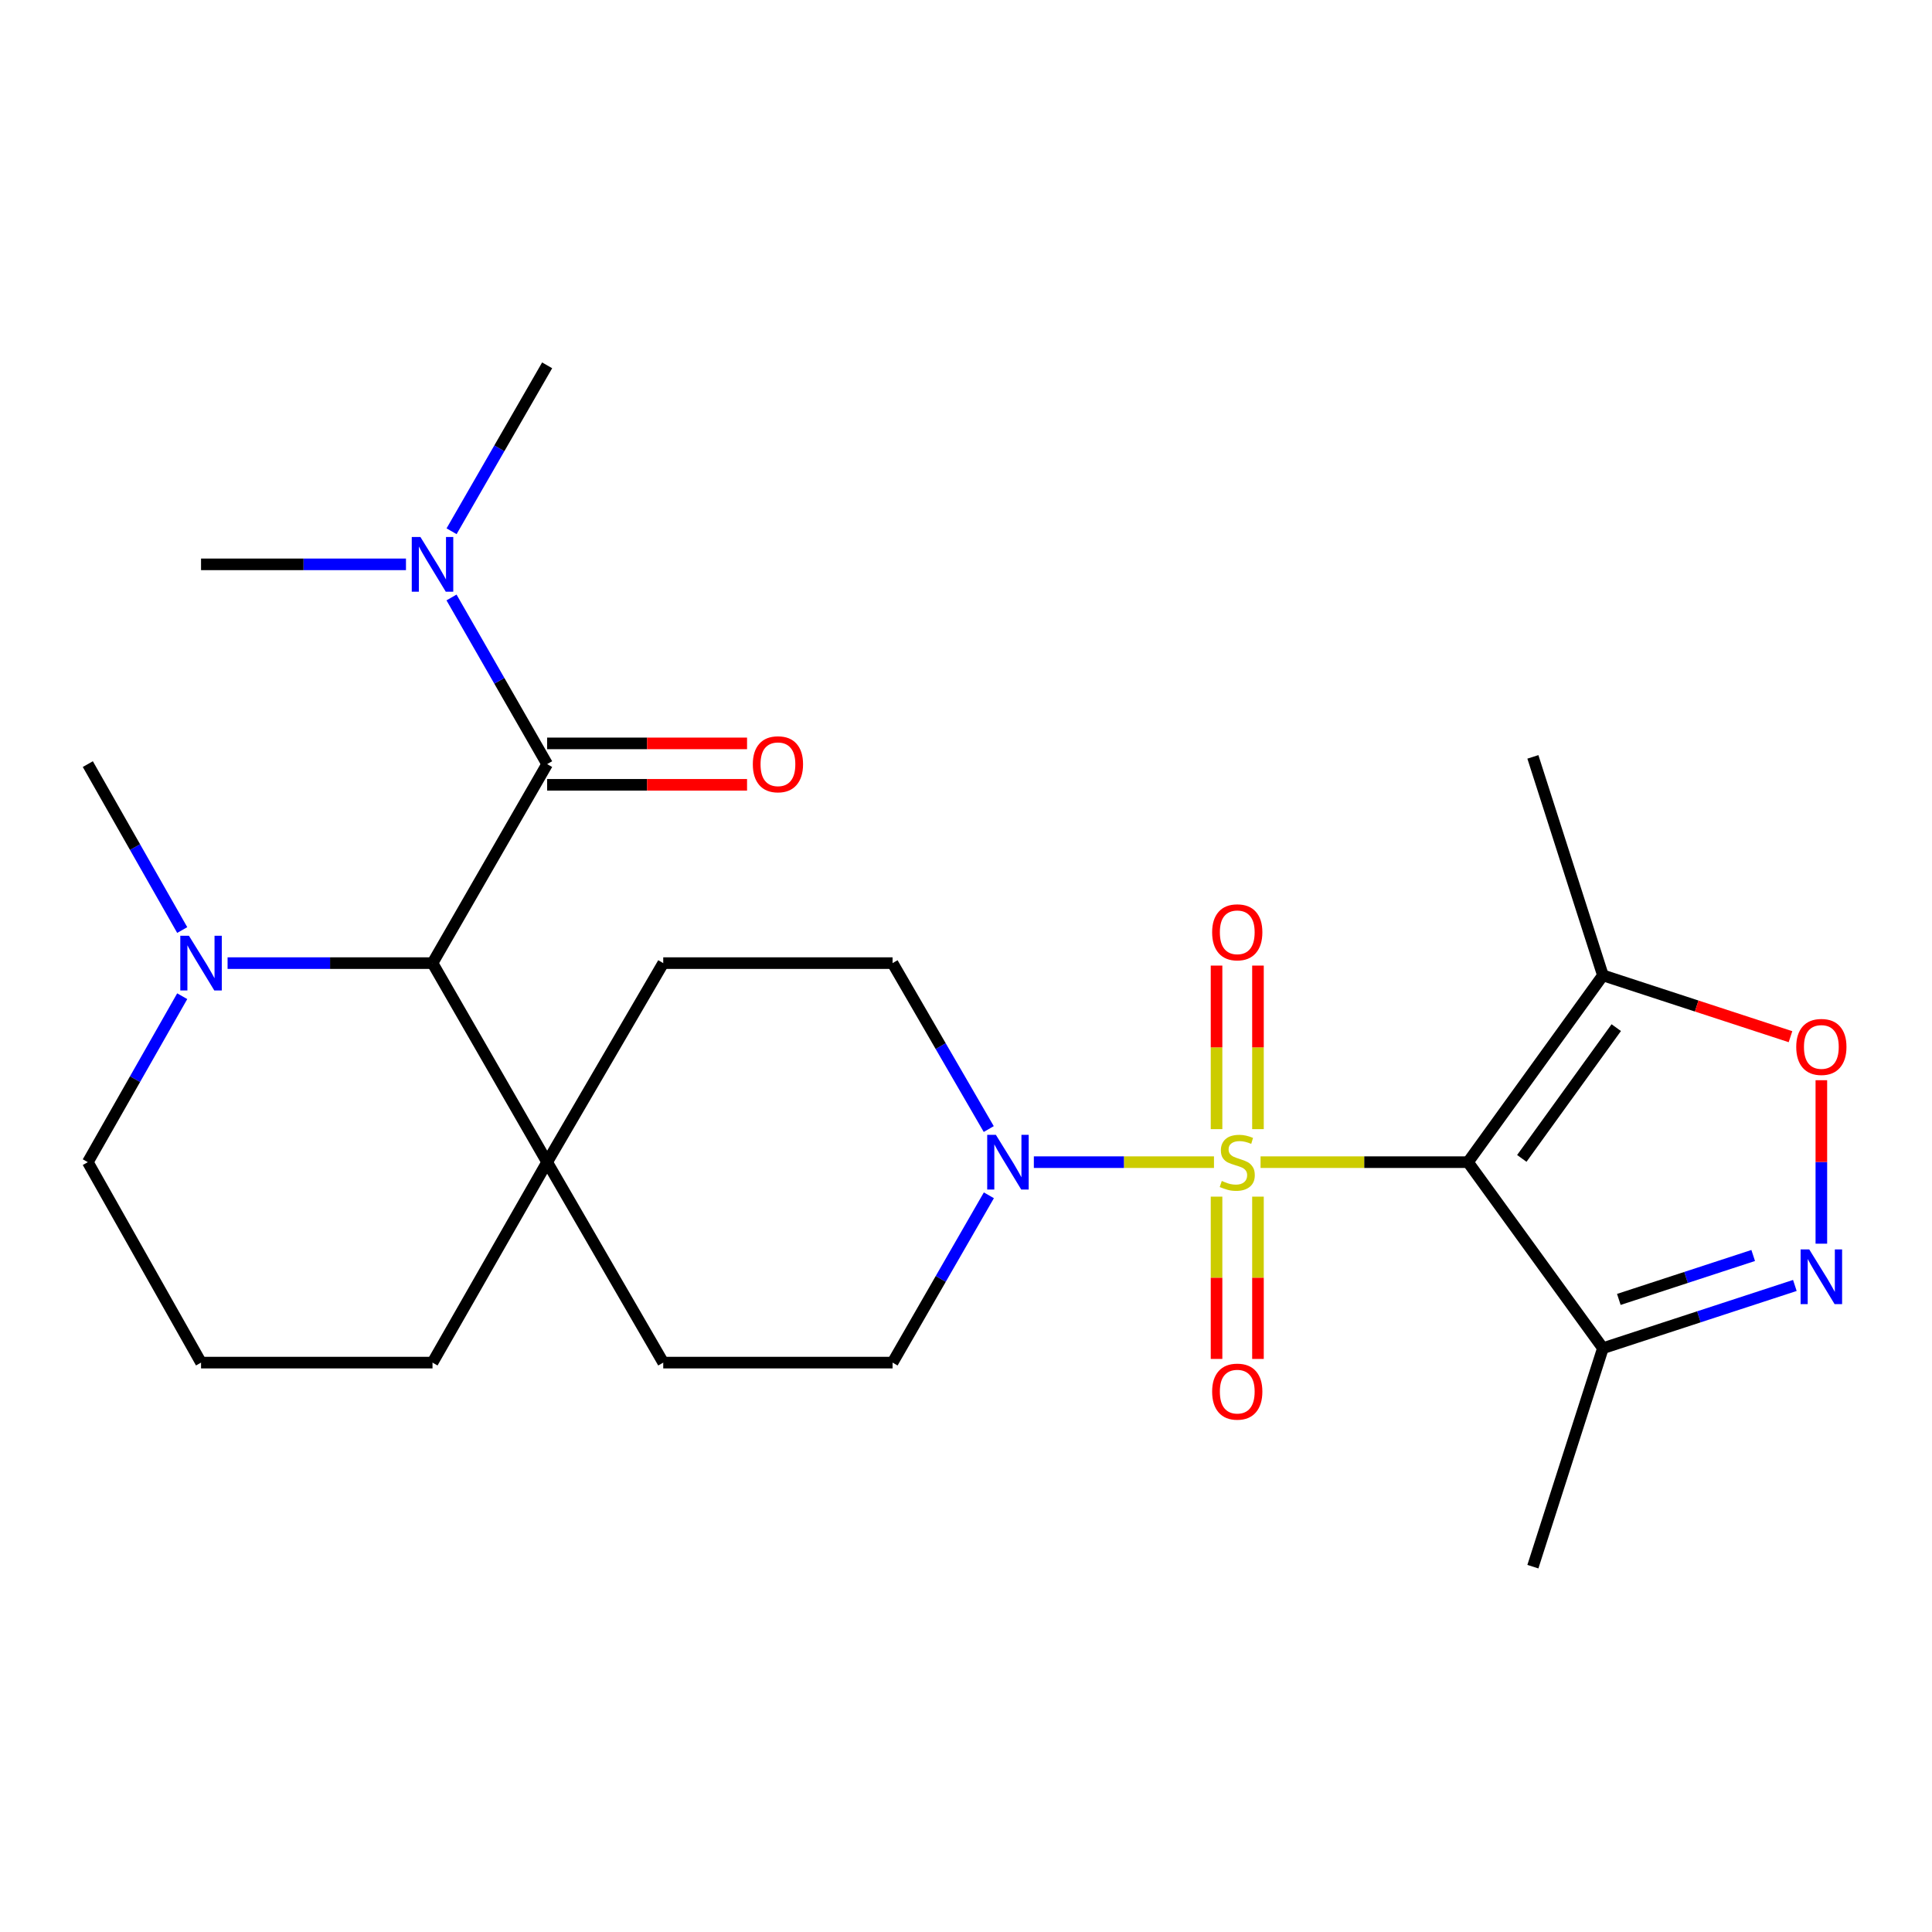 <?xml version='1.0' encoding='iso-8859-1'?>
<svg version='1.1' baseProfile='full'
              xmlns='http://www.w3.org/2000/svg'
                      xmlns:rdkit='http://www.rdkit.org/xml'
                      xmlns:xlink='http://www.w3.org/1999/xlink'
                  xml:space='preserve'
width='1000px' height='1000px' viewBox='0 0 1000 1000'>
<!-- END OF HEADER -->
<rect style='opacity:1.0;fill:#FFFFFF;stroke:none' width='1000' height='1000' x='0' y='0'> </rect>
<path class='bond-0' d='M 652.467,601.534 L 706.147,601.534' style='fill:none;fill-rule:evenodd;stroke:#CCCC00;stroke-width:6px;stroke-linecap:butt;stroke-linejoin:miter;stroke-opacity:1' />
<path class='bond-0' d='M 706.147,601.534 L 759.827,601.534' style='fill:none;fill-rule:evenodd;stroke:#000000;stroke-width:6px;stroke-linecap:butt;stroke-linejoin:miter;stroke-opacity:1' />
<path class='bond-1' d='M 628.355,601.534 L 581.738,601.534' style='fill:none;fill-rule:evenodd;stroke:#CCCC00;stroke-width:6px;stroke-linecap:butt;stroke-linejoin:miter;stroke-opacity:1' />
<path class='bond-1' d='M 581.738,601.534 L 535.121,601.534' style='fill:none;fill-rule:evenodd;stroke:#0000FF;stroke-width:6px;stroke-linecap:butt;stroke-linejoin:miter;stroke-opacity:1' />
<path class='bond-10' d='M 651.122,584.438 L 651.122,542.112' style='fill:none;fill-rule:evenodd;stroke:#CCCC00;stroke-width:6px;stroke-linecap:butt;stroke-linejoin:miter;stroke-opacity:1' />
<path class='bond-10' d='M 651.122,542.112 L 651.122,499.787' style='fill:none;fill-rule:evenodd;stroke:#FF0000;stroke-width:6px;stroke-linecap:butt;stroke-linejoin:miter;stroke-opacity:1' />
<path class='bond-10' d='M 629.681,584.438 L 629.681,542.112' style='fill:none;fill-rule:evenodd;stroke:#CCCC00;stroke-width:6px;stroke-linecap:butt;stroke-linejoin:miter;stroke-opacity:1' />
<path class='bond-10' d='M 629.681,542.112 L 629.681,499.787' style='fill:none;fill-rule:evenodd;stroke:#FF0000;stroke-width:6px;stroke-linecap:butt;stroke-linejoin:miter;stroke-opacity:1' />
<path class='bond-11' d='M 629.681,619.381 L 629.681,661.381' style='fill:none;fill-rule:evenodd;stroke:#CCCC00;stroke-width:6px;stroke-linecap:butt;stroke-linejoin:miter;stroke-opacity:1' />
<path class='bond-11' d='M 629.681,661.381 L 629.681,703.38' style='fill:none;fill-rule:evenodd;stroke:#FF0000;stroke-width:6px;stroke-linecap:butt;stroke-linejoin:miter;stroke-opacity:1' />
<path class='bond-11' d='M 651.122,619.381 L 651.122,661.381' style='fill:none;fill-rule:evenodd;stroke:#CCCC00;stroke-width:6px;stroke-linecap:butt;stroke-linejoin:miter;stroke-opacity:1' />
<path class='bond-11' d='M 651.122,661.381 L 651.122,703.38' style='fill:none;fill-rule:evenodd;stroke:#FF0000;stroke-width:6px;stroke-linecap:butt;stroke-linejoin:miter;stroke-opacity:1' />
<path class='bond-3' d='M 759.827,601.534 L 829.665,504.848' style='fill:none;fill-rule:evenodd;stroke:#000000;stroke-width:6px;stroke-linecap:butt;stroke-linejoin:miter;stroke-opacity:1' />
<path class='bond-3' d='M 787.684,599.586 L 836.57,531.905' style='fill:none;fill-rule:evenodd;stroke:#000000;stroke-width:6px;stroke-linecap:butt;stroke-linejoin:miter;stroke-opacity:1' />
<path class='bond-5' d='M 759.827,601.534 L 829.665,697.827' style='fill:none;fill-rule:evenodd;stroke:#000000;stroke-width:6px;stroke-linecap:butt;stroke-linejoin:miter;stroke-opacity:1' />
<path class='bond-14' d='M 511.841,618.687 L 486.915,661.986' style='fill:none;fill-rule:evenodd;stroke:#0000FF;stroke-width:6px;stroke-linecap:butt;stroke-linejoin:miter;stroke-opacity:1' />
<path class='bond-14' d='M 486.915,661.986 L 461.99,705.284' style='fill:none;fill-rule:evenodd;stroke:#000000;stroke-width:6px;stroke-linecap:butt;stroke-linejoin:miter;stroke-opacity:1' />
<path class='bond-15' d='M 511.78,584.397 L 486.885,541.454' style='fill:none;fill-rule:evenodd;stroke:#0000FF;stroke-width:6px;stroke-linecap:butt;stroke-linejoin:miter;stroke-opacity:1' />
<path class='bond-15' d='M 486.885,541.454 L 461.99,498.511' style='fill:none;fill-rule:evenodd;stroke:#000000;stroke-width:6px;stroke-linecap:butt;stroke-linejoin:miter;stroke-opacity:1' />
<path class='bond-2' d='M 929.015,665.349 L 879.34,681.588' style='fill:none;fill-rule:evenodd;stroke:#0000FF;stroke-width:6px;stroke-linecap:butt;stroke-linejoin:miter;stroke-opacity:1' />
<path class='bond-2' d='M 879.34,681.588 L 829.665,697.827' style='fill:none;fill-rule:evenodd;stroke:#000000;stroke-width:6px;stroke-linecap:butt;stroke-linejoin:miter;stroke-opacity:1' />
<path class='bond-2' d='M 907.451,649.841 L 872.678,661.209' style='fill:none;fill-rule:evenodd;stroke:#0000FF;stroke-width:6px;stroke-linecap:butt;stroke-linejoin:miter;stroke-opacity:1' />
<path class='bond-2' d='M 872.678,661.209 L 837.905,672.576' style='fill:none;fill-rule:evenodd;stroke:#000000;stroke-width:6px;stroke-linecap:butt;stroke-linejoin:miter;stroke-opacity:1' />
<path class='bond-27' d='M 942.729,643.729 L 942.729,601.423' style='fill:none;fill-rule:evenodd;stroke:#0000FF;stroke-width:6px;stroke-linecap:butt;stroke-linejoin:miter;stroke-opacity:1' />
<path class='bond-27' d='M 942.729,601.423 L 942.729,559.118' style='fill:none;fill-rule:evenodd;stroke:#FF0000;stroke-width:6px;stroke-linecap:butt;stroke-linejoin:miter;stroke-opacity:1' />
<path class='bond-7' d='M 829.665,504.848 L 878.21,520.718' style='fill:none;fill-rule:evenodd;stroke:#000000;stroke-width:6px;stroke-linecap:butt;stroke-linejoin:miter;stroke-opacity:1' />
<path class='bond-7' d='M 878.21,520.718 L 926.755,536.588' style='fill:none;fill-rule:evenodd;stroke:#FF0000;stroke-width:6px;stroke-linecap:butt;stroke-linejoin:miter;stroke-opacity:1' />
<path class='bond-19' d='M 829.665,504.848 L 793.418,391.76' style='fill:none;fill-rule:evenodd;stroke:#000000;stroke-width:6px;stroke-linecap:butt;stroke-linejoin:miter;stroke-opacity:1' />
<path class='bond-4' d='M 283.198,395.5 L 223.866,498.511' style='fill:none;fill-rule:evenodd;stroke:#000000;stroke-width:6px;stroke-linecap:butt;stroke-linejoin:miter;stroke-opacity:1' />
<path class='bond-12' d='M 283.198,395.5 L 258.45,352.374' style='fill:none;fill-rule:evenodd;stroke:#000000;stroke-width:6px;stroke-linecap:butt;stroke-linejoin:miter;stroke-opacity:1' />
<path class='bond-12' d='M 258.45,352.374 L 233.702,309.248' style='fill:none;fill-rule:evenodd;stroke:#0000FF;stroke-width:6px;stroke-linecap:butt;stroke-linejoin:miter;stroke-opacity:1' />
<path class='bond-13' d='M 283.198,406.22 L 334.935,406.22' style='fill:none;fill-rule:evenodd;stroke:#000000;stroke-width:6px;stroke-linecap:butt;stroke-linejoin:miter;stroke-opacity:1' />
<path class='bond-13' d='M 334.935,406.22 L 386.672,406.22' style='fill:none;fill-rule:evenodd;stroke:#FF0000;stroke-width:6px;stroke-linecap:butt;stroke-linejoin:miter;stroke-opacity:1' />
<path class='bond-13' d='M 283.198,384.779 L 334.935,384.779' style='fill:none;fill-rule:evenodd;stroke:#000000;stroke-width:6px;stroke-linecap:butt;stroke-linejoin:miter;stroke-opacity:1' />
<path class='bond-13' d='M 334.935,384.779 L 386.672,384.779' style='fill:none;fill-rule:evenodd;stroke:#FF0000;stroke-width:6px;stroke-linecap:butt;stroke-linejoin:miter;stroke-opacity:1' />
<path class='bond-21' d='M 829.665,697.827 L 793.418,810.904' style='fill:none;fill-rule:evenodd;stroke:#000000;stroke-width:6px;stroke-linecap:butt;stroke-linejoin:miter;stroke-opacity:1' />
<path class='bond-6' d='M 223.866,498.511 L 283.198,601.534' style='fill:none;fill-rule:evenodd;stroke:#000000;stroke-width:6px;stroke-linecap:butt;stroke-linejoin:miter;stroke-opacity:1' />
<path class='bond-8' d='M 223.866,498.511 L 170.83,498.511' style='fill:none;fill-rule:evenodd;stroke:#000000;stroke-width:6px;stroke-linecap:butt;stroke-linejoin:miter;stroke-opacity:1' />
<path class='bond-8' d='M 170.83,498.511 L 117.795,498.511' style='fill:none;fill-rule:evenodd;stroke:#0000FF;stroke-width:6px;stroke-linecap:butt;stroke-linejoin:miter;stroke-opacity:1' />
<path class='bond-20' d='M 94.318,481.388 L 69.886,438.444' style='fill:none;fill-rule:evenodd;stroke:#0000FF;stroke-width:6px;stroke-linecap:butt;stroke-linejoin:miter;stroke-opacity:1' />
<path class='bond-20' d='M 69.886,438.444 L 45.455,395.5' style='fill:none;fill-rule:evenodd;stroke:#000000;stroke-width:6px;stroke-linecap:butt;stroke-linejoin:miter;stroke-opacity:1' />
<path class='bond-28' d='M 94.319,515.634 L 69.887,558.584' style='fill:none;fill-rule:evenodd;stroke:#0000FF;stroke-width:6px;stroke-linecap:butt;stroke-linejoin:miter;stroke-opacity:1' />
<path class='bond-28' d='M 69.887,558.584 L 45.455,601.534' style='fill:none;fill-rule:evenodd;stroke:#000000;stroke-width:6px;stroke-linecap:butt;stroke-linejoin:miter;stroke-opacity:1' />
<path class='bond-9' d='M 283.198,601.534 L 343.291,498.511' style='fill:none;fill-rule:evenodd;stroke:#000000;stroke-width:6px;stroke-linecap:butt;stroke-linejoin:miter;stroke-opacity:1' />
<path class='bond-22' d='M 283.198,601.534 L 223.866,705.284' style='fill:none;fill-rule:evenodd;stroke:#000000;stroke-width:6px;stroke-linecap:butt;stroke-linejoin:miter;stroke-opacity:1' />
<path class='bond-26' d='M 283.198,601.534 L 343.291,705.284' style='fill:none;fill-rule:evenodd;stroke:#000000;stroke-width:6px;stroke-linecap:butt;stroke-linejoin:miter;stroke-opacity:1' />
<path class='bond-24' d='M 210.131,292.107 L 157.095,292.107' style='fill:none;fill-rule:evenodd;stroke:#0000FF;stroke-width:6px;stroke-linecap:butt;stroke-linejoin:miter;stroke-opacity:1' />
<path class='bond-24' d='M 157.095,292.107 L 104.059,292.107' style='fill:none;fill-rule:evenodd;stroke:#000000;stroke-width:6px;stroke-linecap:butt;stroke-linejoin:miter;stroke-opacity:1' />
<path class='bond-25' d='M 233.734,274.975 L 258.466,232.036' style='fill:none;fill-rule:evenodd;stroke:#0000FF;stroke-width:6px;stroke-linecap:butt;stroke-linejoin:miter;stroke-opacity:1' />
<path class='bond-25' d='M 258.466,232.036 L 283.198,189.096' style='fill:none;fill-rule:evenodd;stroke:#000000;stroke-width:6px;stroke-linecap:butt;stroke-linejoin:miter;stroke-opacity:1' />
<path class='bond-17' d='M 461.99,705.284 L 343.291,705.284' style='fill:none;fill-rule:evenodd;stroke:#000000;stroke-width:6px;stroke-linecap:butt;stroke-linejoin:miter;stroke-opacity:1' />
<path class='bond-16' d='M 461.99,498.511 L 343.291,498.511' style='fill:none;fill-rule:evenodd;stroke:#000000;stroke-width:6px;stroke-linecap:butt;stroke-linejoin:miter;stroke-opacity:1' />
<path class='bond-18' d='M 45.455,601.534 L 104.059,705.284' style='fill:none;fill-rule:evenodd;stroke:#000000;stroke-width:6px;stroke-linecap:butt;stroke-linejoin:miter;stroke-opacity:1' />
<path class='bond-23' d='M 223.866,705.284 L 104.059,705.284' style='fill:none;fill-rule:evenodd;stroke:#000000;stroke-width:6px;stroke-linecap:butt;stroke-linejoin:miter;stroke-opacity:1' />
<path  class='atom-0' d='M 632.402 611.254
Q 632.722 611.374, 634.042 611.934
Q 635.362 612.494, 636.802 612.854
Q 638.282 613.174, 639.722 613.174
Q 642.402 613.174, 643.962 611.894
Q 645.522 610.574, 645.522 608.294
Q 645.522 606.734, 644.722 605.774
Q 643.962 604.814, 642.762 604.294
Q 641.562 603.774, 639.562 603.174
Q 637.042 602.414, 635.522 601.694
Q 634.042 600.974, 632.962 599.454
Q 631.922 597.934, 631.922 595.374
Q 631.922 591.814, 634.322 589.614
Q 636.762 587.414, 641.562 587.414
Q 644.842 587.414, 648.562 588.974
L 647.642 592.054
Q 644.242 590.654, 641.682 590.654
Q 638.922 590.654, 637.402 591.814
Q 635.882 592.934, 635.922 594.894
Q 635.922 596.414, 636.682 597.334
Q 637.482 598.254, 638.602 598.774
Q 639.762 599.294, 641.682 599.894
Q 644.242 600.694, 645.762 601.494
Q 647.282 602.294, 648.362 603.934
Q 649.482 605.534, 649.482 608.294
Q 649.482 612.214, 646.842 614.334
Q 644.242 616.414, 639.882 616.414
Q 637.362 616.414, 635.442 615.854
Q 633.562 615.334, 631.322 614.414
L 632.402 611.254
' fill='#CCCC00'/>
<path  class='atom-2' d='M 515.455 587.374
L 524.735 602.374
Q 525.655 603.854, 527.135 606.534
Q 528.615 609.214, 528.695 609.374
L 528.695 587.374
L 532.455 587.374
L 532.455 615.694
L 528.575 615.694
L 518.615 599.294
Q 517.455 597.374, 516.215 595.174
Q 515.015 592.974, 514.655 592.294
L 514.655 615.694
L 510.975 615.694
L 510.975 587.374
L 515.455 587.374
' fill='#0000FF'/>
<path  class='atom-3' d='M 936.469 646.706
L 945.749 661.706
Q 946.669 663.186, 948.149 665.866
Q 949.629 668.546, 949.709 668.706
L 949.709 646.706
L 953.469 646.706
L 953.469 675.026
L 949.589 675.026
L 939.629 658.626
Q 938.469 656.706, 937.229 654.506
Q 936.029 652.306, 935.669 651.626
L 935.669 675.026
L 931.989 675.026
L 931.989 646.706
L 936.469 646.706
' fill='#0000FF'/>
<path  class='atom-8' d='M 929.729 541.89
Q 929.729 535.09, 933.089 531.29
Q 936.449 527.49, 942.729 527.49
Q 949.009 527.49, 952.369 531.29
Q 955.729 535.09, 955.729 541.89
Q 955.729 548.77, 952.329 552.69
Q 948.929 556.57, 942.729 556.57
Q 936.489 556.57, 933.089 552.69
Q 929.729 548.81, 929.729 541.89
M 942.729 553.37
Q 947.049 553.37, 949.369 550.49
Q 951.729 547.57, 951.729 541.89
Q 951.729 536.33, 949.369 533.53
Q 947.049 530.69, 942.729 530.69
Q 938.409 530.69, 936.049 533.49
Q 933.729 536.29, 933.729 541.89
Q 933.729 547.61, 936.049 550.49
Q 938.409 553.37, 942.729 553.37
' fill='#FF0000'/>
<path  class='atom-9' d='M 97.799 484.351
L 107.079 499.351
Q 107.999 500.831, 109.479 503.511
Q 110.959 506.191, 111.039 506.351
L 111.039 484.351
L 114.799 484.351
L 114.799 512.671
L 110.919 512.671
L 100.959 496.271
Q 99.799 494.351, 98.559 492.151
Q 97.359 489.951, 96.999 489.271
L 96.999 512.671
L 93.32 512.671
L 93.32 484.351
L 97.799 484.351
' fill='#0000FF'/>
<path  class='atom-11' d='M 627.402 482.558
Q 627.402 475.758, 630.762 471.958
Q 634.122 468.158, 640.402 468.158
Q 646.682 468.158, 650.042 471.958
Q 653.402 475.758, 653.402 482.558
Q 653.402 489.438, 650.002 493.358
Q 646.602 497.238, 640.402 497.238
Q 634.162 497.238, 630.762 493.358
Q 627.402 489.478, 627.402 482.558
M 640.402 494.038
Q 644.722 494.038, 647.042 491.158
Q 649.402 488.238, 649.402 482.558
Q 649.402 476.998, 647.042 474.198
Q 644.722 471.358, 640.402 471.358
Q 636.082 471.358, 633.722 474.158
Q 631.402 476.958, 631.402 482.558
Q 631.402 488.278, 633.722 491.158
Q 636.082 494.038, 640.402 494.038
' fill='#FF0000'/>
<path  class='atom-12' d='M 627.402 720.301
Q 627.402 713.501, 630.762 709.701
Q 634.122 705.901, 640.402 705.901
Q 646.682 705.901, 650.042 709.701
Q 653.402 713.501, 653.402 720.301
Q 653.402 727.181, 650.002 731.101
Q 646.602 734.981, 640.402 734.981
Q 634.162 734.981, 630.762 731.101
Q 627.402 727.221, 627.402 720.301
M 640.402 731.781
Q 644.722 731.781, 647.042 728.901
Q 649.402 725.981, 649.402 720.301
Q 649.402 714.741, 647.042 711.941
Q 644.722 709.101, 640.402 709.101
Q 636.082 709.101, 633.722 711.901
Q 631.402 714.701, 631.402 720.301
Q 631.402 726.021, 633.722 728.901
Q 636.082 731.781, 640.402 731.781
' fill='#FF0000'/>
<path  class='atom-13' d='M 217.606 277.947
L 226.886 292.947
Q 227.806 294.427, 229.286 297.107
Q 230.766 299.787, 230.846 299.947
L 230.846 277.947
L 234.606 277.947
L 234.606 306.267
L 230.726 306.267
L 220.766 289.867
Q 219.606 287.947, 218.366 285.747
Q 217.166 283.547, 216.806 282.867
L 216.806 306.267
L 213.126 306.267
L 213.126 277.947
L 217.606 277.947
' fill='#0000FF'/>
<path  class='atom-14' d='M 389.659 395.58
Q 389.659 388.78, 393.019 384.98
Q 396.379 381.18, 402.659 381.18
Q 408.939 381.18, 412.299 384.98
Q 415.659 388.78, 415.659 395.58
Q 415.659 402.46, 412.259 406.38
Q 408.859 410.26, 402.659 410.26
Q 396.419 410.26, 393.019 406.38
Q 389.659 402.5, 389.659 395.58
M 402.659 407.06
Q 406.979 407.06, 409.299 404.18
Q 411.659 401.26, 411.659 395.58
Q 411.659 390.02, 409.299 387.22
Q 406.979 384.38, 402.659 384.38
Q 398.339 384.38, 395.979 387.18
Q 393.659 389.98, 393.659 395.58
Q 393.659 401.3, 395.979 404.18
Q 398.339 407.06, 402.659 407.06
' fill='#FF0000'/>
</svg>
